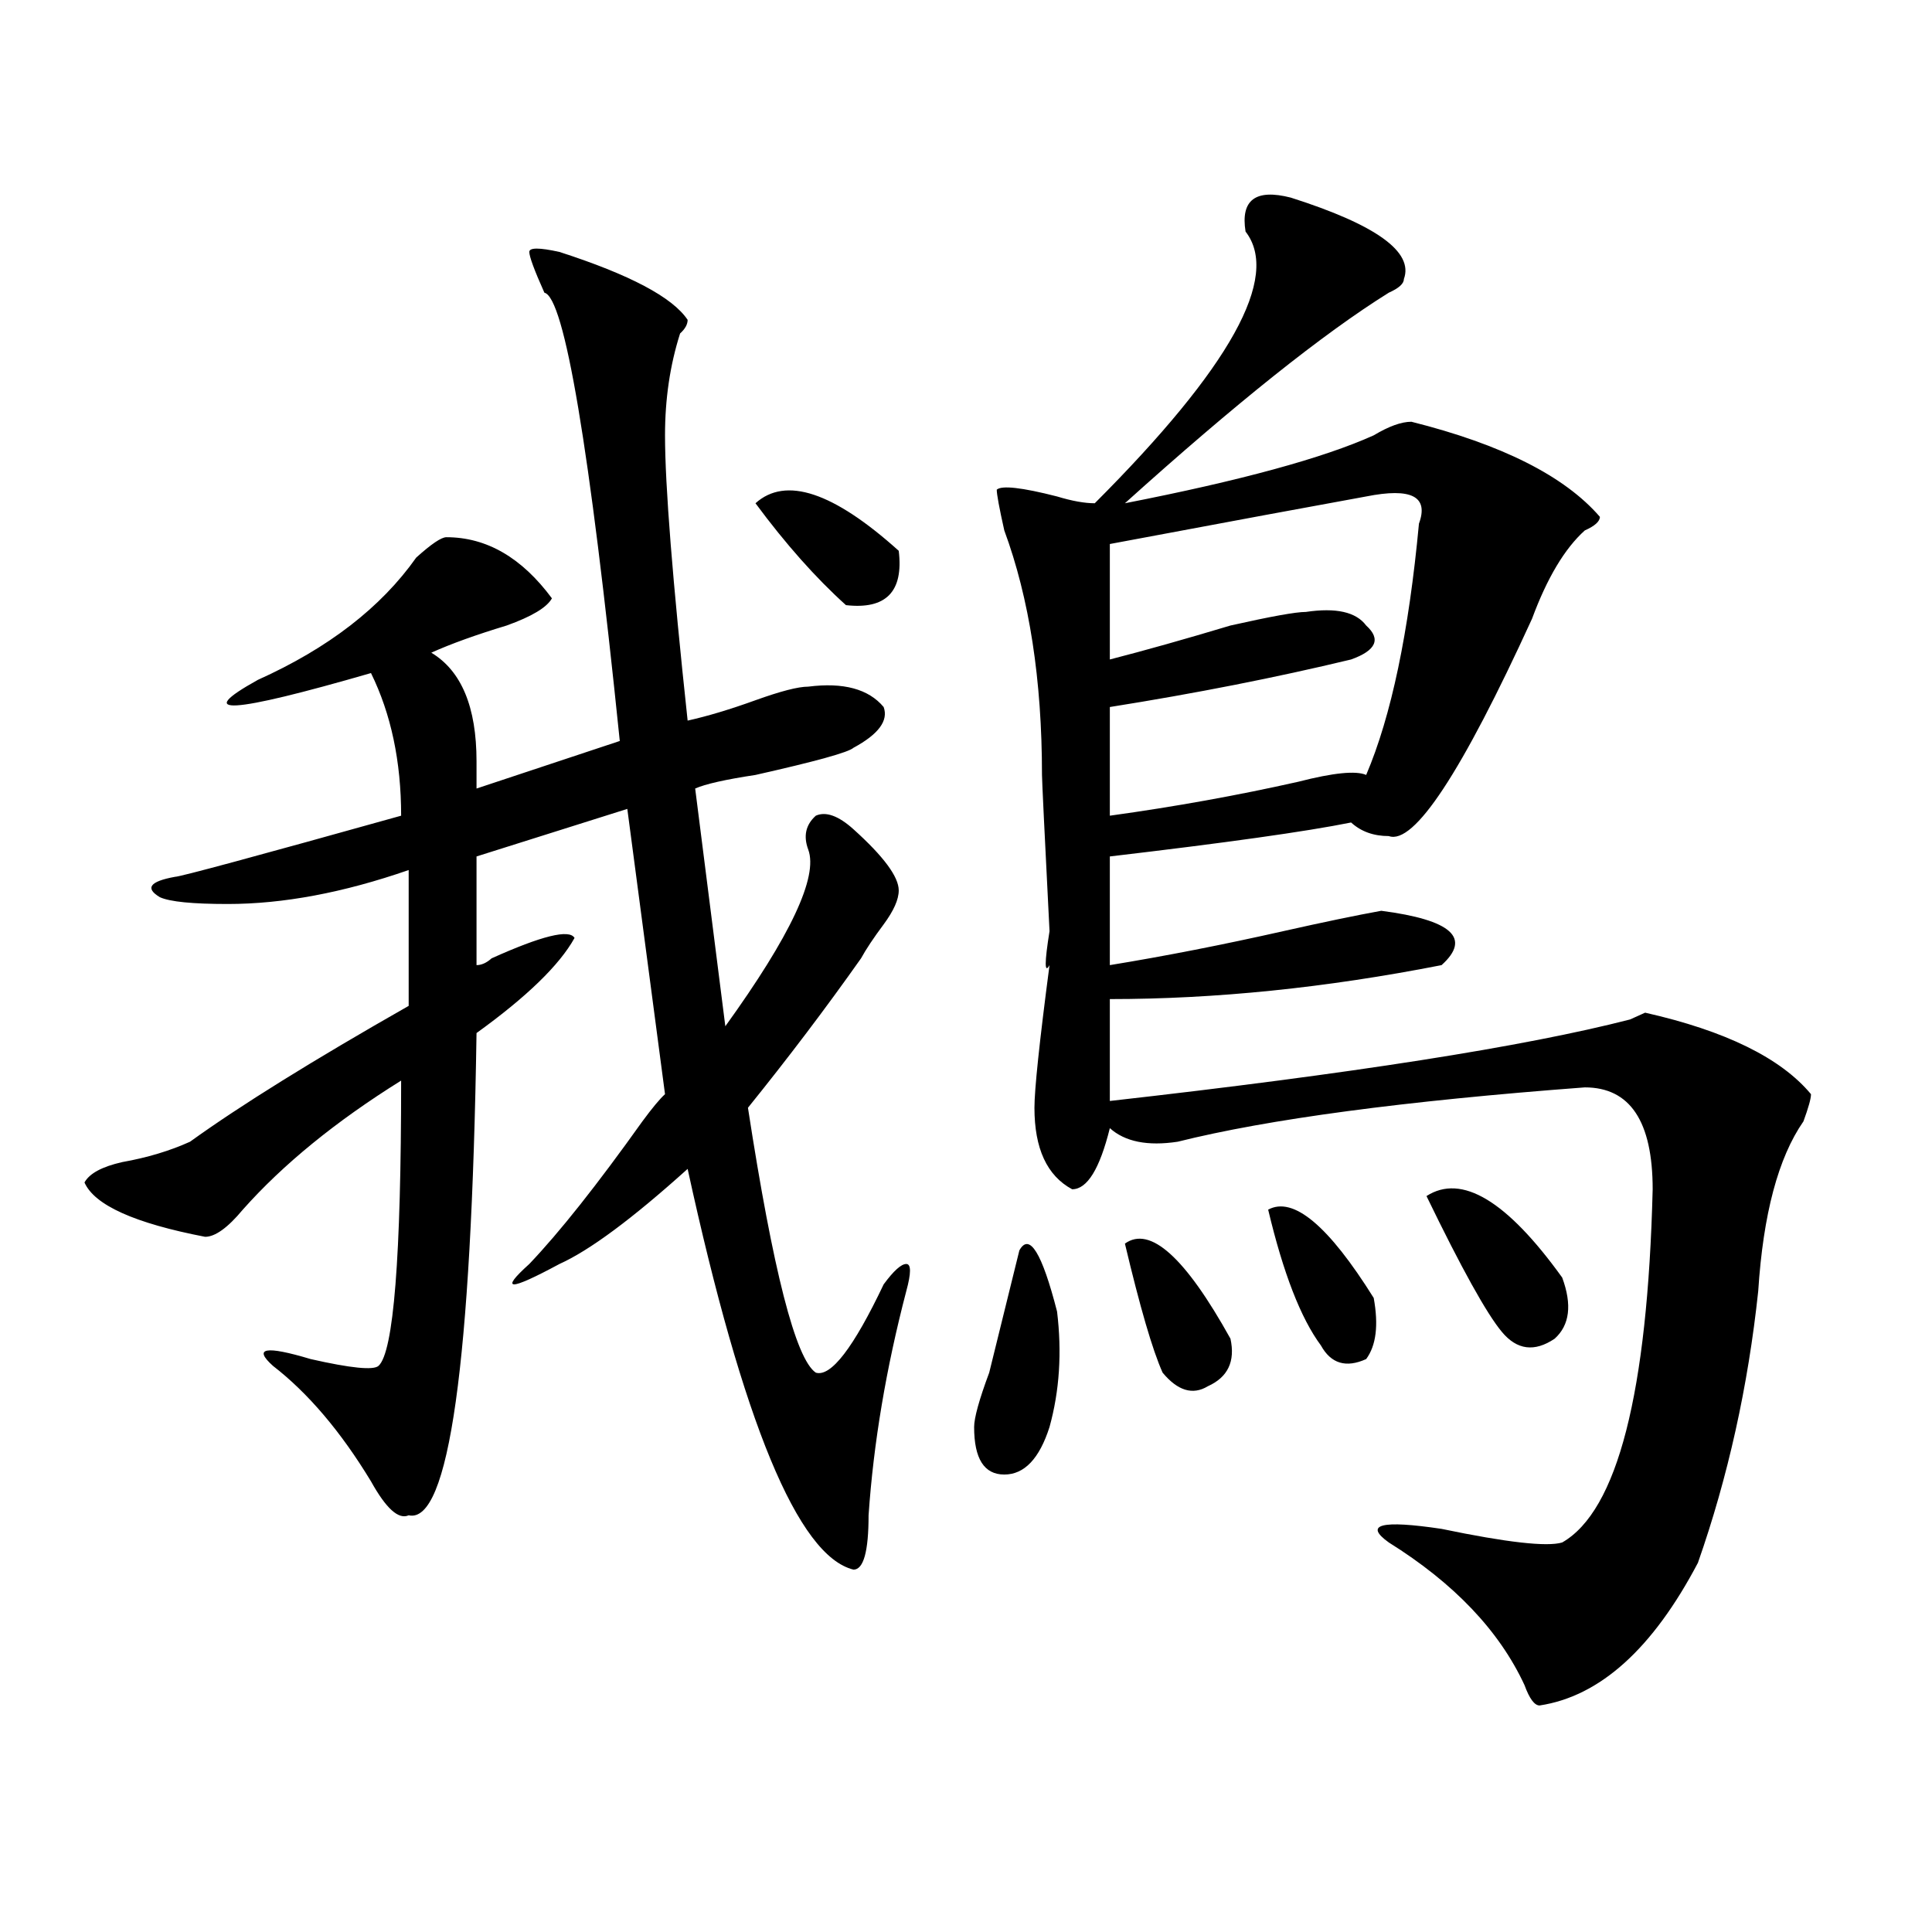 <?xml version="1.0" encoding="utf-8"?>
<!-- Generator: Adobe Illustrator 16.0.0, SVG Export Plug-In . SVG Version: 6.00 Build 0)  -->
<!DOCTYPE svg PUBLIC "-//W3C//DTD SVG 1.1//EN" "http://www.w3.org/Graphics/SVG/1.1/DTD/svg11.dtd">
<svg version="1.1" id="图层_1" xmlns="http://www.w3.org/2000/svg" xmlns:xlink="http://www.w3.org/1999/xlink" x="0px" y="0px"
	 width="1000px" height="1000px" viewBox="0 0 1000 1000" enable-background="new 0 0 1000 1000" xml:space="preserve">
<path d="M289.578,130.406c36.401,11.755,58.535,23.456,66.34,35.156c0,2.362-1.342,4.724-3.902,7.031
	c-5.244,16.425-7.805,34.003-7.805,52.734c0,25.817,3.902,75.036,11.707,147.656c10.365-2.308,22.072-5.823,35.121-10.547
	c12.987-4.669,22.072-7.031,27.316-7.031c18.17-2.308,31.219,1.208,39.023,10.547c2.561,7.031-2.622,14.063-15.609,21.094
	c-2.622,2.362-19.512,7.031-50.73,14.063c-15.609,2.362-26.036,4.724-31.219,7.031l15.609,123.047
	c33.779-46.856,48.108-77.344,42.926-91.406c-2.622-7.031-1.342-12.854,3.902-17.578c5.183-2.308,11.707,0,19.512,7.031
	c15.609,14.063,23.414,24.609,23.414,31.641c0,4.724-2.622,10.547-7.805,17.578c-5.244,7.031-9.146,12.909-11.707,17.578
	c-18.231,25.817-37.743,51.581-58.535,77.344c12.987,84.375,24.694,130.078,35.121,137.109c7.805,2.362,19.512-12.854,35.121-45.703
	c5.183-7.031,9.085-10.547,11.707-10.547c2.561,0,2.561,4.724,0,14.063c-10.427,39.88-16.951,78.552-19.512,116.016
	c0,18.786-2.622,28.125-7.805,28.125c-28.658-7.031-57.255-76.136-85.852-207.422c-28.658,25.817-50.73,42.188-66.34,49.219
	c-13.049,7.031-20.854,10.547-23.414,10.547c-2.622,0,0-3.516,7.805-10.547c15.609-16.37,35.121-40.979,58.535-73.828
	c5.183-7.031,9.085-11.7,11.707-14.063l-19.512-147.656l-78.047,24.609v56.25c2.561,0,5.183-1.153,7.805-3.516
	c25.975-11.7,40.304-15.216,42.926-10.547c-7.805,14.063-24.756,30.487-50.73,49.219c-2.622,171.112-14.329,254.333-35.121,249.609
	c-5.244,2.362-11.707-3.516-19.512-17.578c-15.609-25.763-32.561-45.703-50.73-59.766c-10.427-9.339-3.902-10.547,19.512-3.516
	c20.792,4.724,32.499,5.878,35.121,3.516c7.805-7.031,11.707-56.25,11.707-147.656c-33.841,21.094-61.157,43.396-81.949,66.797
	c-7.805,9.394-14.329,14.063-19.512,14.063c-36.463-7.031-57.255-16.37-62.438-28.125c2.561-4.669,9.085-8.185,19.512-10.547
	c12.987-2.308,24.694-5.823,35.121-10.547c25.975-18.731,63.718-42.188,113.168-70.313v-70.313
	c-33.841,11.755-65.06,17.578-93.656,17.578c-18.231,0-29.938-1.153-35.121-3.516c-7.805-4.669-5.244-8.185,7.805-10.547
	c2.561,0,41.584-10.547,117.07-31.641c0-28.125-5.244-52.734-15.609-73.828c-72.864,21.094-92.376,22.302-58.535,3.516
	c36.401-16.37,63.718-37.464,81.949-63.281c7.805-7.031,12.987-10.547,15.609-10.547c20.792,0,39.023,10.547,54.633,31.641
	c-2.622,4.724-10.427,9.394-23.414,14.063c-15.609,4.724-28.658,9.394-39.023,14.063c15.609,9.394,23.414,28.125,23.414,56.25
	c0,7.031,0,11.755,0,14.063l74.145-24.609c-15.609-152.325-28.658-229.669-39.023-232.031c-5.244-11.701-7.805-18.732-7.805-21.094
	C273.969,128.099,279.151,128.099,289.578,130.406z M391.039,260.484c15.609-14.063,40.304-5.823,74.145,24.609
	c2.561,21.094-6.524,30.487-27.316,28.125C422.258,299.156,406.648,281.578,391.039,260.484z M527.621,647.203
	c5.183-9.339,11.707,1.208,19.512,31.641c2.561,21.094,1.28,41.034-3.902,59.766c-5.244,16.425-13.049,24.609-23.414,24.609
	c-10.427,0-15.609-8.185-15.609-24.609c0-4.669,2.561-14.063,7.805-28.125C517.194,689.391,522.377,668.297,527.621,647.203z
	 M668.105,102.281c44.206,14.063,63.718,28.125,58.535,42.188c0,2.362-2.622,4.724-7.805,7.031
	c-33.841,21.094-79.389,57.458-136.582,108.984c59.815-11.7,102.741-23.401,128.777-35.156c7.805-4.669,14.268-7.031,19.512-7.031
	c46.828,11.755,79.327,28.125,97.559,49.219c0,2.362-2.622,4.724-7.805,7.031c-10.427,9.394-19.512,24.609-27.316,45.703
	c-36.463,79.706-61.157,117.224-74.145,112.5c-7.805,0-14.329-2.308-19.512-7.031c-23.414,4.724-65.06,10.547-124.875,17.578v56.25
	c28.597-4.669,58.535-10.547,89.754-17.578c20.792-4.669,37.682-8.185,50.73-10.547c36.401,4.724,46.828,14.063,31.219,28.125
	c-59.877,11.755-117.07,17.578-171.703,17.578v52.734c124.875-14.063,214.629-28.125,269.262-42.188l7.805-3.516
	c41.584,9.394,70.242,23.456,85.852,42.188c0,2.362-1.342,7.031-3.902,14.063c-13.049,18.786-20.854,48.065-23.414,87.891
	c-5.244,49.219-15.609,96.13-31.219,140.625c-23.414,44.494-50.73,69.104-81.949,73.828c-2.622,0-5.244-3.516-7.805-10.547
	c-13.049-28.125-36.463-52.734-70.242-73.828c-13.049-9.339-3.902-11.7,27.316-7.031c33.779,7.031,54.633,9.394,62.438,7.031
	c28.597-16.37,44.206-77.344,46.828-182.813c0-35.156-11.707-52.734-35.121-52.734c-93.656,7.031-163.898,16.425-210.727,28.125
	c-15.609,2.362-27.316,0-35.121-7.031c-5.244,21.094-11.707,31.641-19.512,31.641c-13.049-7.031-19.512-21.094-19.512-42.188
	c0-9.339,2.561-33.948,7.805-73.828c-2.622,4.724-2.622-1.153,0-17.578c-2.622-51.526-3.902-78.497-3.902-80.859
	c0-49.219-6.524-91.406-19.512-126.563c-2.622-11.7-3.902-18.731-3.902-21.094c2.561-2.308,12.987-1.153,31.219,3.516
	c7.805,2.362,14.268,3.516,19.512,3.516c70.242-70.313,96.217-117.169,78.047-140.625
	C642.069,103.489,649.874,97.612,668.105,102.281z M707.129,256.969c-26.036,4.724-70.242,12.909-132.68,24.609v59.766
	c18.17-4.669,39.023-10.547,62.438-17.578c20.792-4.669,33.779-7.031,39.023-7.031c15.609-2.308,25.975,0,31.219,7.031
	c7.805,7.031,5.183,12.909-7.805,17.578c-39.023,9.394-80.669,17.578-124.875,24.609v56.25c33.779-4.669,66.34-10.547,97.559-17.578
	c18.17-4.669,29.877-5.823,35.121-3.516c12.987-30.433,22.072-73.828,27.316-130.078C739.628,256.969,730.543,252.3,707.129,256.969
	z M582.254,643.688c12.987-9.339,31.219,7.031,54.633,49.219c2.561,11.755-1.342,19.94-11.707,24.609
	c-7.805,4.724-15.609,2.362-23.414-7.031C596.521,698.784,590.059,676.536,582.254,643.688z M656.398,626.109
	c12.987-7.031,31.219,8.239,54.633,45.703c2.561,14.063,1.28,24.609-3.902,31.641c-10.427,4.724-18.231,2.362-23.414-7.031
	C673.288,682.359,664.203,658.958,656.398,626.109z M738.348,619.078c18.17-11.7,41.584,2.362,70.242,42.188
	c5.183,14.063,3.902,24.609-3.902,31.641c-10.427,7.031-19.512,5.878-27.316-3.516C769.566,680.052,756.518,656.597,738.348,619.078
	z"/>
</svg>
